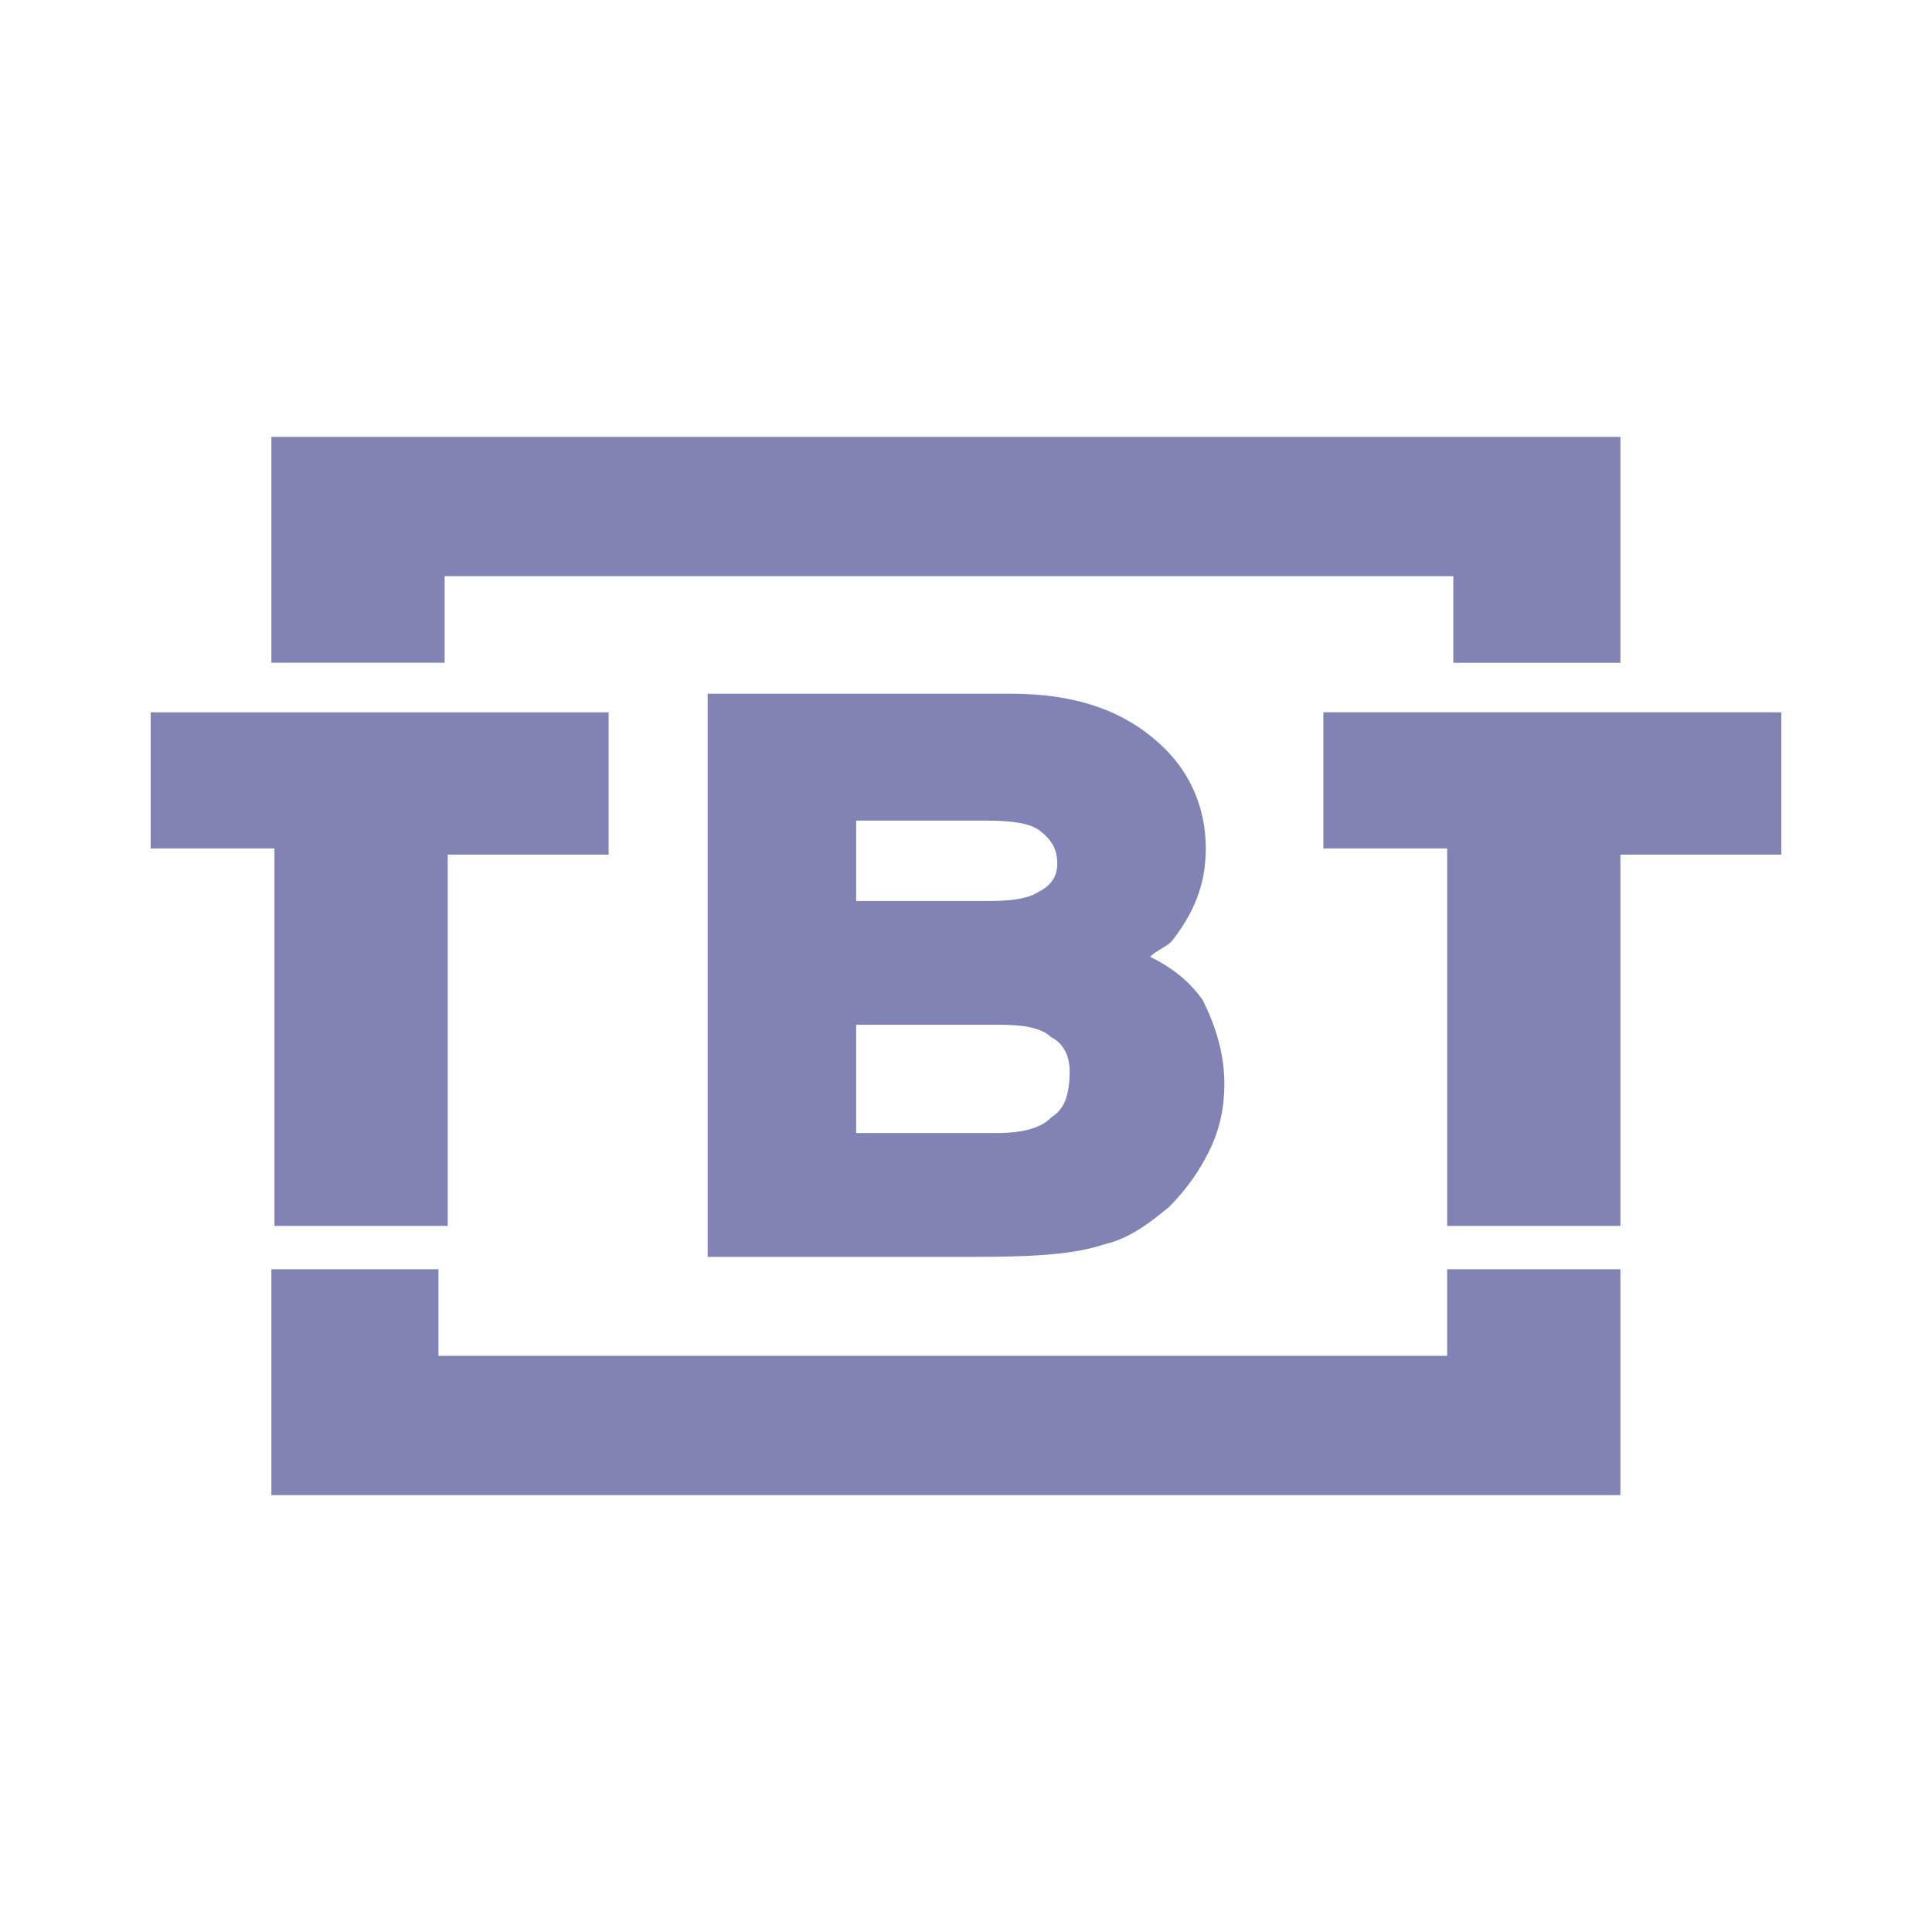 <svg xmlns="http://www.w3.org/2000/svg" width="2500" height="2500" viewBox="0 0 192.756 192.756"><g fill-rule="evenodd" clip-rule="evenodd"><path fill="#fff" d="M0 0h192.756v192.756H0V0z"/><path d="M44.362 57.482h100.636v8.644h16.67V43.59H27.075v22.535h17.287v-8.643zM144.381 126.631v8.645H43.745v-8.645h-16.67v22.535h134.593v-22.535h-17.287zM27.383 122.309H44.67V85.266h16.053v-14.2H15.036v13.583h12.348l-.001 37.66zM177.104 71.065h-45.07v13.583h12.348v37.661h17.287V85.266h16.053v-14.2h-.618v-.001zM120.303 84.648c0-4.014-1.545-7.409-4.014-9.879-3.705-3.704-8.643-5.556-15.436-5.556H70.602v56.184h26.857c6.174 0 9.879-.309 12.656-1.234 2.779-.617 4.939-2.471 6.482-3.705 1.854-1.852 3.088-3.705 4.014-5.557s1.543-4.014 1.543-6.791c0-3.088-.926-5.865-2.16-8.336-1.543-2.16-3.396-3.396-5.248-4.321.617-.618 1.543-.926 2.16-1.543 2.162-2.78 3.397-5.558 3.397-9.262zm-34.884 17.596h14.509c2.162 0 4.014.309 4.939 1.234 1.234.617 1.852 1.852 1.852 3.396 0 3.086-.926 4.012-1.852 4.629-.926.928-2.469 1.545-5.557 1.545H85.418l.001-10.804zm13.274-12.348H85.419V81.87h12.966c2.777 0 4.322.309 5.248.926 1.234.926 1.852 1.853 1.852 3.396 0 1.235-.617 2.161-1.852 2.778-.926.617-2.471.926-4.94.926z" fill="#8083b3"/></g></svg>